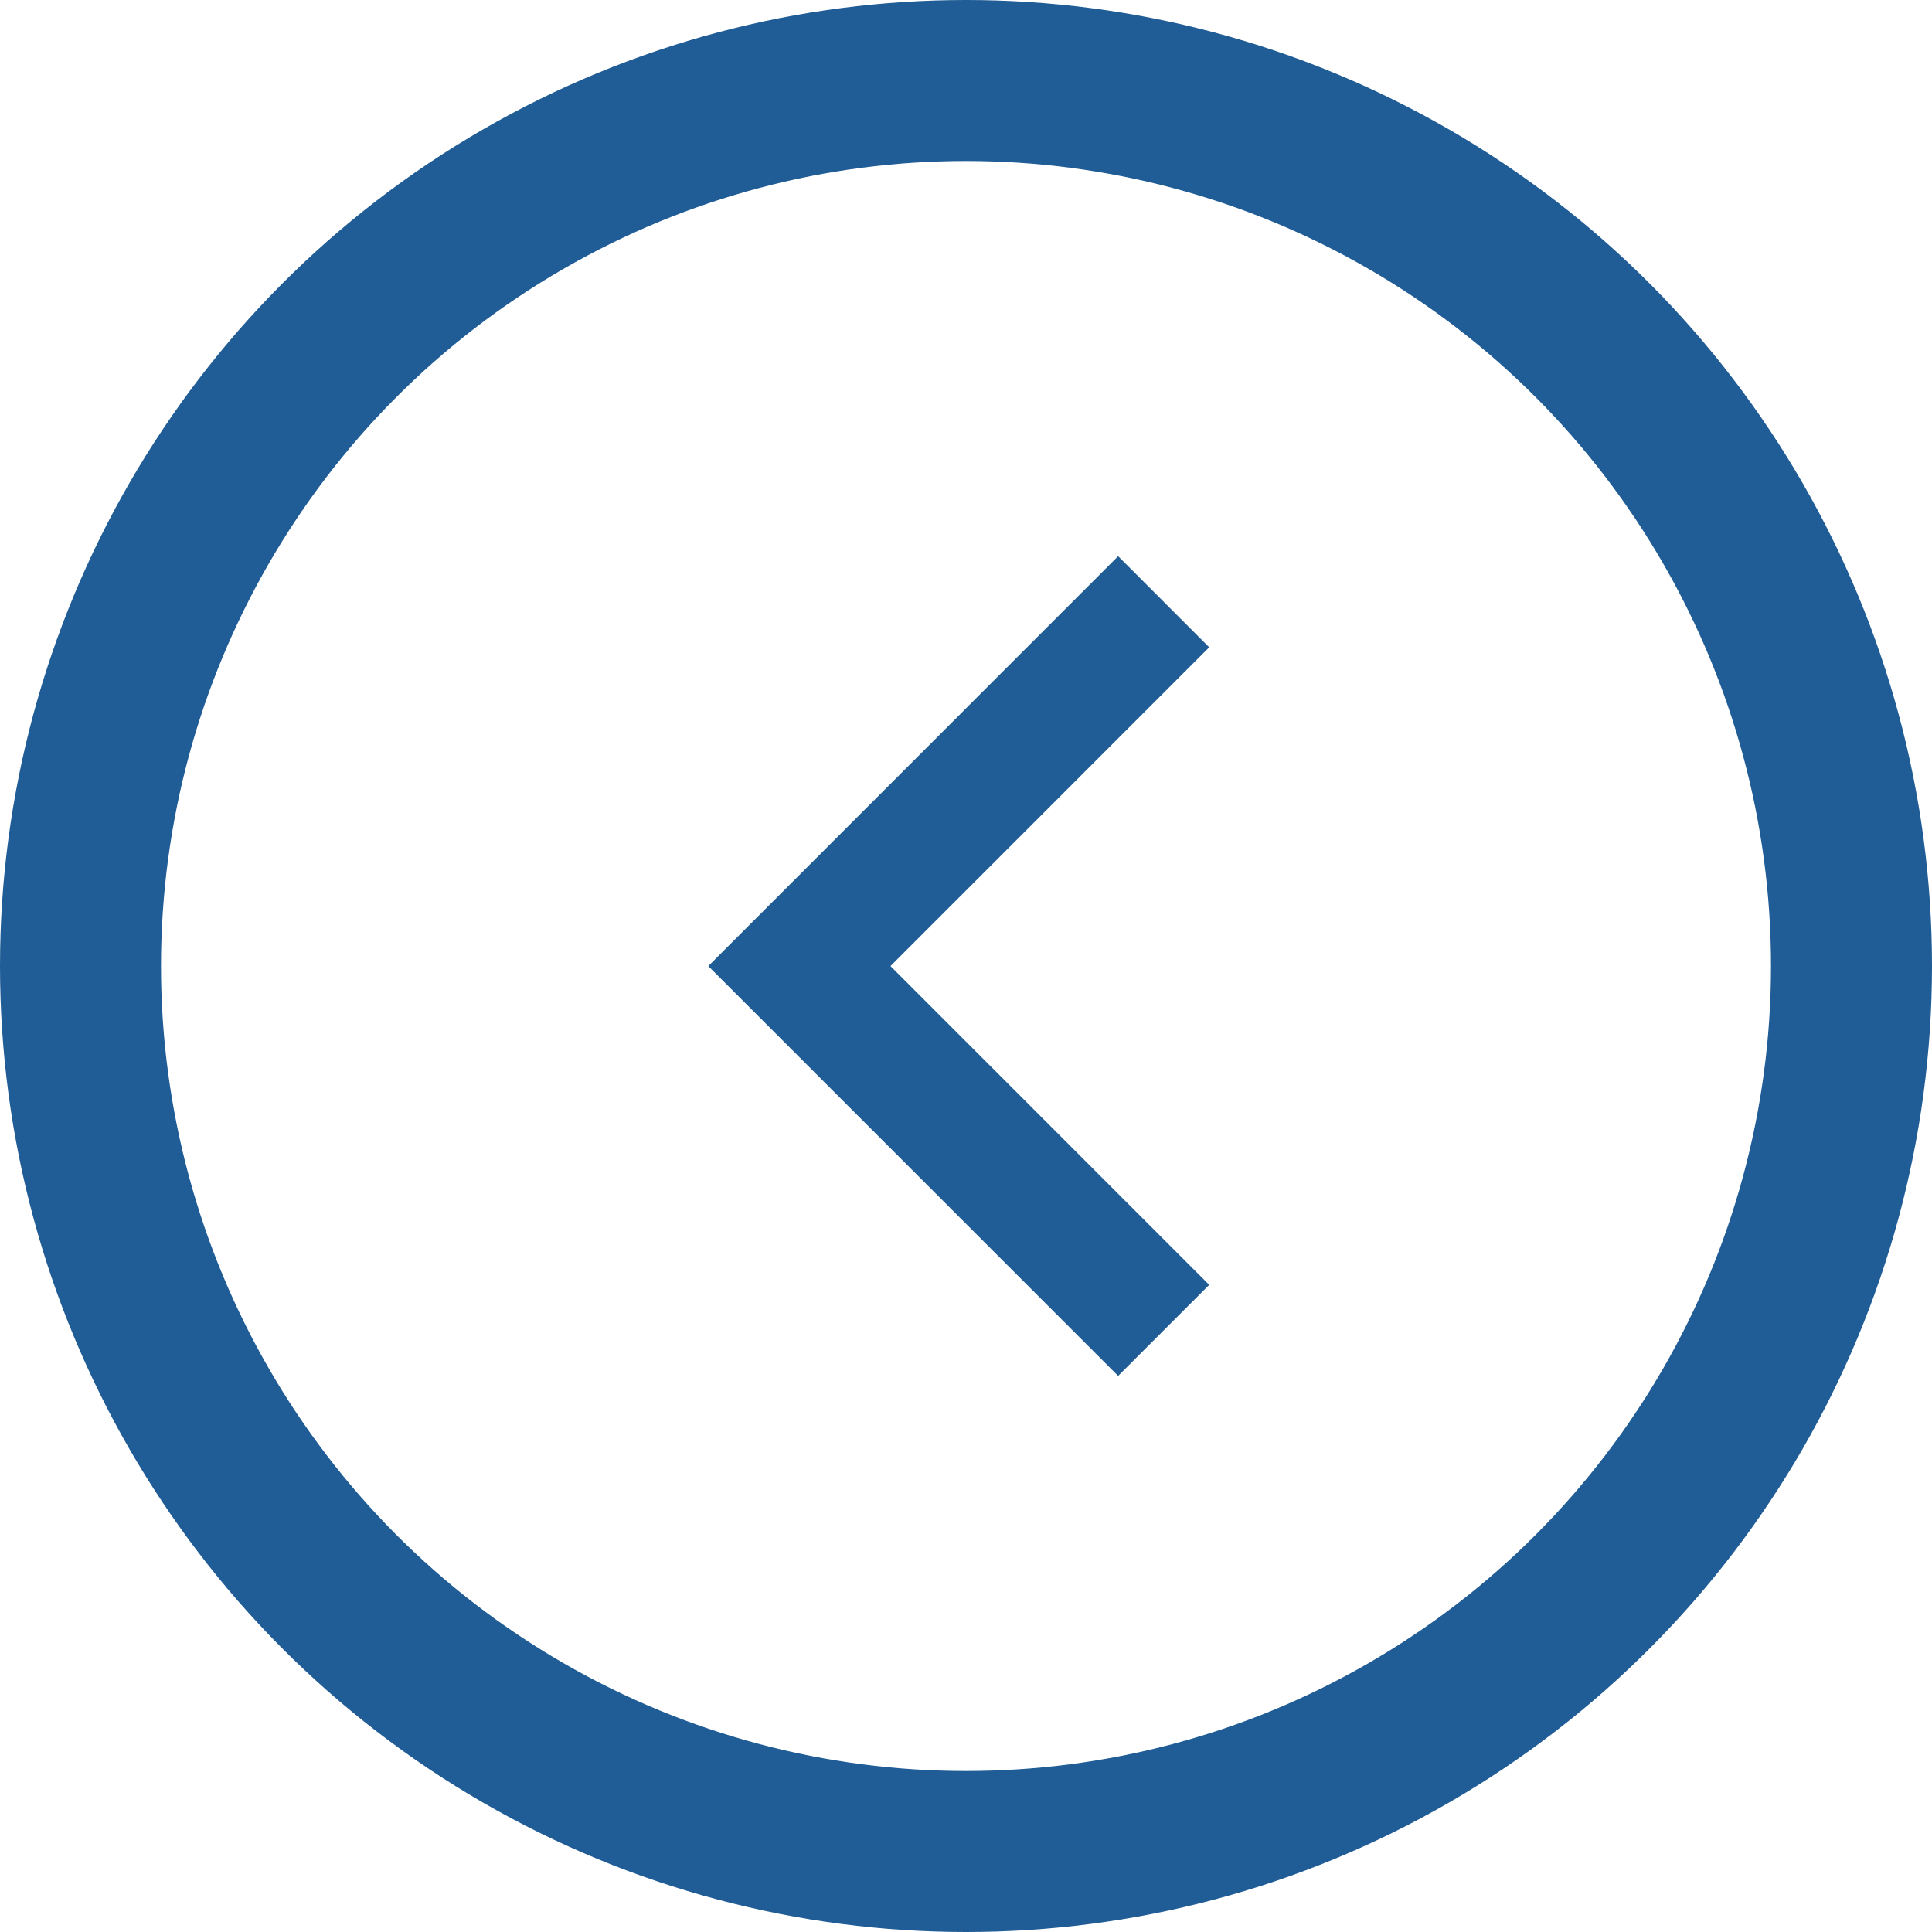 <svg width="24" height="24" viewBox="0 0 24 24" fill="none" xmlns="http://www.w3.org/2000/svg">
<circle cx="12" cy="12" r="11" stroke="#205C95" stroke-width="2"/>
<g clip-path="url(#clip0_1220_4695)">
<path d="M11.062 12.001L15.021 15.961L13.89 17.092L8.799 12.001L13.89 6.909L15.021 8.041L11.062 12.001Z" fill="#205C95"/>
</g>
<defs>
<clipPath id="clip0_1220_4695">
<rect width="19.2" height="19.2" fill="white" transform="translate(21.6 21.6) rotate(-180)"/>
</clipPath>
</defs>
</svg>

